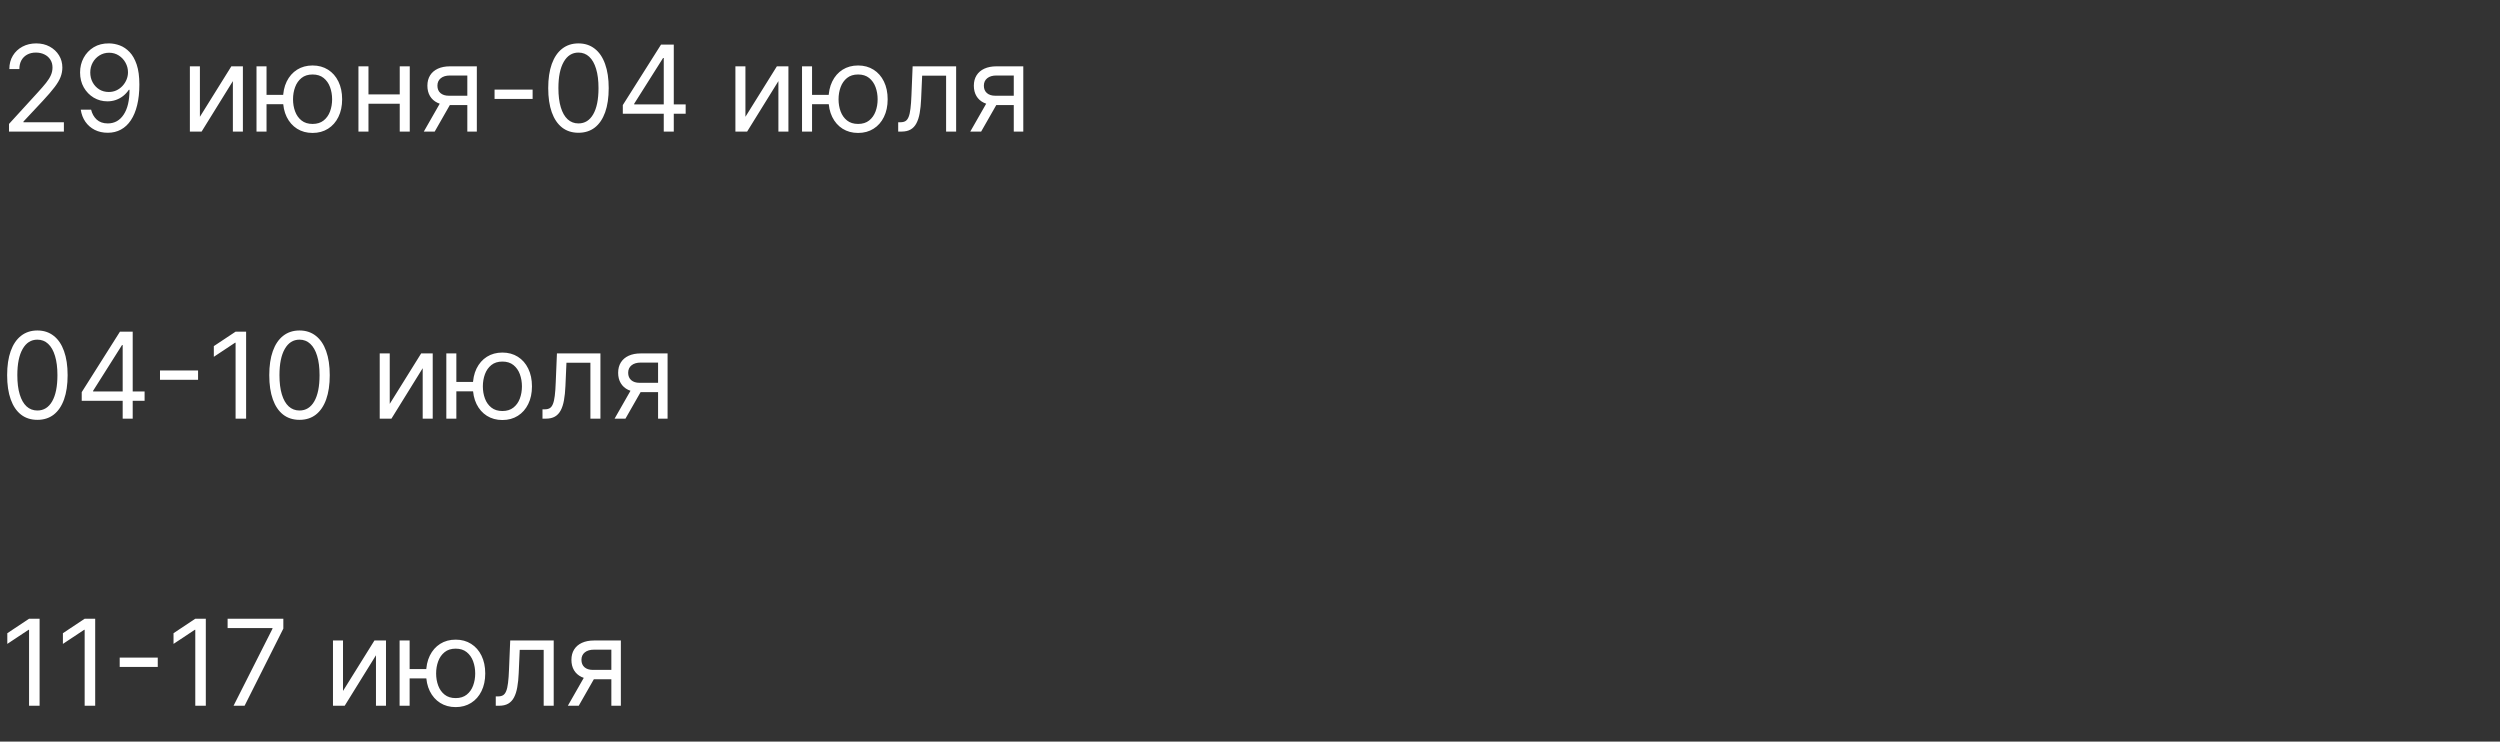 <?xml version="1.0" encoding="UTF-8"?> <svg xmlns="http://www.w3.org/2000/svg" width="209" height="62" viewBox="0 0 209 62" fill="none"><rect x="0" y="0" width="209" height="62" fill="#333333" stroke="none"/><path d="M0.753 11V10.361L3.153 7.733C3.435 7.425 3.667 7.158 3.849 6.93C4.032 6.701 4.167 6.485 4.254 6.284C4.344 6.08 4.389 5.867 4.389 5.645C4.389 5.389 4.328 5.168 4.205 4.981C4.084 4.794 3.918 4.649 3.707 4.548C3.497 4.446 3.26 4.395 2.997 4.395C2.718 4.395 2.474 4.453 2.266 4.569C2.06 4.683 1.9 4.842 1.786 5.048C1.675 5.254 1.619 5.496 1.619 5.773H0.781C0.781 5.347 0.879 4.973 1.076 4.651C1.272 4.329 1.54 4.078 1.879 3.898C2.219 3.718 2.602 3.628 3.026 3.628C3.452 3.628 3.829 3.718 4.158 3.898C4.487 4.078 4.745 4.32 4.933 4.626C5.12 4.931 5.213 5.271 5.213 5.645C5.213 5.912 5.165 6.174 5.067 6.43C4.973 6.683 4.807 6.966 4.57 7.278C4.336 7.589 4.01 7.967 3.594 8.415L1.96 10.162V10.219H5.341V11H0.753ZM9.123 3.628C9.421 3.63 9.719 3.687 10.018 3.798C10.316 3.91 10.588 4.094 10.835 4.352C11.081 4.608 11.278 4.957 11.428 5.4C11.577 5.843 11.651 6.398 11.651 7.065C11.651 7.712 11.59 8.286 11.467 8.788C11.346 9.287 11.171 9.709 10.941 10.052C10.714 10.395 10.437 10.655 10.11 10.833C9.786 11.011 9.419 11.099 9.009 11.099C8.602 11.099 8.239 11.019 7.919 10.858C7.602 10.695 7.341 10.469 7.138 10.18C6.937 9.888 6.808 9.551 6.751 9.168H7.617C7.695 9.501 7.85 9.777 8.082 9.995C8.317 10.21 8.626 10.318 9.009 10.318C9.57 10.318 10.013 10.073 10.337 9.583C10.664 9.093 10.827 8.401 10.827 7.506H10.771C10.638 7.705 10.481 7.876 10.298 8.021C10.116 8.165 9.914 8.276 9.691 8.354C9.469 8.433 9.232 8.472 8.981 8.472C8.564 8.472 8.182 8.369 7.834 8.163C7.488 7.954 7.211 7.669 7.003 7.307C6.797 6.942 6.694 6.526 6.694 6.057C6.694 5.612 6.793 5.205 6.992 4.835C7.193 4.464 7.475 4.168 7.837 3.947C8.202 3.727 8.63 3.621 9.123 3.628ZM9.123 4.409C8.825 4.409 8.556 4.484 8.317 4.633C8.08 4.78 7.892 4.978 7.752 5.229C7.615 5.478 7.546 5.754 7.546 6.057C7.546 6.36 7.612 6.636 7.745 6.884C7.88 7.13 8.063 7.327 8.295 7.474C8.53 7.618 8.796 7.69 9.094 7.69C9.319 7.69 9.529 7.647 9.723 7.559C9.917 7.469 10.086 7.347 10.231 7.193C10.378 7.037 10.492 6.861 10.575 6.664C10.658 6.465 10.7 6.258 10.7 6.043C10.7 5.759 10.631 5.492 10.494 5.244C10.359 4.995 10.172 4.794 9.933 4.64C9.696 4.486 9.426 4.409 9.123 4.409ZM16.712 9.764L19.34 5.545H20.306V11H19.468V6.781L16.855 11H15.874V5.545H16.712V9.764ZM24.455 7.932V8.713H21.571V7.932H24.455ZM22.282 5.545V11H21.444V5.545H22.282ZM26.131 11.114C25.639 11.114 25.207 10.996 24.835 10.762C24.466 10.528 24.177 10.2 23.968 9.778C23.762 9.357 23.659 8.865 23.659 8.301C23.659 7.733 23.762 7.237 23.968 6.813C24.177 6.389 24.466 6.06 24.835 5.826C25.207 5.592 25.639 5.474 26.131 5.474C26.623 5.474 27.054 5.592 27.424 5.826C27.795 6.06 28.084 6.389 28.29 6.813C28.498 7.237 28.603 7.733 28.603 8.301C28.603 8.865 28.498 9.357 28.29 9.778C28.084 10.2 27.795 10.528 27.424 10.762C27.054 10.996 26.623 11.114 26.131 11.114ZM26.131 10.361C26.505 10.361 26.813 10.265 27.054 10.073C27.296 9.881 27.475 9.629 27.591 9.317C27.707 9.004 27.765 8.666 27.765 8.301C27.765 7.937 27.707 7.597 27.591 7.282C27.475 6.967 27.296 6.713 27.054 6.518C26.813 6.324 26.505 6.227 26.131 6.227C25.757 6.227 25.449 6.324 25.208 6.518C24.966 6.713 24.788 6.967 24.672 7.282C24.555 7.597 24.497 7.937 24.497 8.301C24.497 8.666 24.555 9.004 24.672 9.317C24.788 9.629 24.966 9.881 25.208 10.073C25.449 10.265 25.757 10.361 26.131 10.361ZM33.617 7.889V8.67H30.605V7.889H33.617ZM30.804 5.545V11H29.966V5.545H30.804ZM34.256 5.545V11H33.418V5.545H34.256ZM39.068 11V6.312H37.619C37.292 6.312 37.035 6.388 36.848 6.54C36.661 6.691 36.568 6.9 36.568 7.165C36.568 7.425 36.652 7.63 36.82 7.779C36.99 7.928 37.224 8.003 37.52 8.003H39.281V8.784H37.52C37.15 8.784 36.832 8.719 36.564 8.589C36.297 8.459 36.091 8.273 35.946 8.031C35.802 7.787 35.73 7.499 35.73 7.165C35.73 6.829 35.806 6.54 35.957 6.298C36.108 6.057 36.325 5.871 36.607 5.741C36.891 5.611 37.228 5.545 37.619 5.545H39.863V11H39.068ZM35.431 11L36.98 8.287H37.889L36.341 11H35.431ZM44.527 7.491V8.273H41.345V7.491H44.527ZM48.359 11.099C47.824 11.099 47.369 10.954 46.992 10.663C46.616 10.369 46.328 9.944 46.129 9.388C45.93 8.829 45.831 8.154 45.831 7.364C45.831 6.578 45.93 5.906 46.129 5.35C46.331 4.791 46.619 4.365 46.996 4.072C47.374 3.776 47.829 3.628 48.359 3.628C48.89 3.628 49.343 3.776 49.719 4.072C50.098 4.365 50.387 4.791 50.586 5.35C50.787 5.906 50.888 6.578 50.888 7.364C50.888 8.154 50.788 8.829 50.59 9.388C50.391 9.944 50.103 10.369 49.727 10.663C49.35 10.954 48.894 11.099 48.359 11.099ZM48.359 10.318C48.89 10.318 49.302 10.062 49.595 9.551C49.889 9.04 50.035 8.311 50.035 7.364C50.035 6.734 49.968 6.198 49.833 5.755C49.7 5.312 49.509 4.975 49.258 4.743C49.009 4.511 48.71 4.395 48.359 4.395C47.834 4.395 47.423 4.654 47.127 5.173C46.831 5.689 46.683 6.419 46.683 7.364C46.683 7.993 46.749 8.528 46.882 8.969C47.015 9.409 47.205 9.744 47.454 9.974C47.705 10.203 48.007 10.318 48.359 10.318ZM52.067 9.509V8.784L55.263 3.727H55.788V4.849H55.433L53.019 8.67V8.727H57.322V9.509H52.067ZM55.49 11V9.288V8.951V3.727H56.328V11H55.49ZM62.318 9.764L64.946 5.545H65.912V11H65.074V6.781L62.46 11H61.48V5.545H62.318V9.764ZM70.06 7.932V8.713H67.177V7.932H70.06ZM67.887 5.545V11H67.049V5.545H67.887ZM71.737 11.114C71.244 11.114 70.812 10.996 70.44 10.762C70.071 10.528 69.782 10.2 69.574 9.778C69.368 9.357 69.265 8.865 69.265 8.301C69.265 7.733 69.368 7.237 69.574 6.813C69.782 6.389 70.071 6.06 70.44 5.826C70.812 5.592 71.244 5.474 71.737 5.474C72.229 5.474 72.66 5.592 73.029 5.826C73.401 6.06 73.69 6.389 73.896 6.813C74.104 7.237 74.208 7.733 74.208 8.301C74.208 8.865 74.104 9.357 73.896 9.778C73.69 10.2 73.401 10.528 73.029 10.762C72.66 10.996 72.229 11.114 71.737 11.114ZM71.737 10.361C72.111 10.361 72.418 10.265 72.66 10.073C72.901 9.881 73.08 9.629 73.196 9.317C73.312 9.004 73.37 8.666 73.37 8.301C73.37 7.937 73.312 7.597 73.196 7.282C73.08 6.967 72.901 6.713 72.66 6.518C72.418 6.324 72.111 6.227 71.737 6.227C71.362 6.227 71.055 6.324 70.813 6.518C70.572 6.713 70.393 6.967 70.277 7.282C70.161 7.597 70.103 7.937 70.103 8.301C70.103 8.666 70.161 9.004 70.277 9.317C70.393 9.629 70.572 9.881 70.813 10.073C71.055 10.265 71.362 10.361 71.737 10.361ZM75.089 11V10.219H75.288C75.451 10.219 75.587 10.187 75.696 10.123C75.805 10.057 75.892 9.942 75.959 9.778C76.028 9.613 76.079 9.383 76.115 9.089C76.153 8.794 76.18 8.417 76.197 7.96L76.296 5.545H79.933V11H79.094V6.327H77.092L77.006 8.273C76.987 8.72 76.947 9.114 76.886 9.455C76.826 9.794 76.735 10.078 76.612 10.307C76.492 10.537 76.331 10.71 76.129 10.826C75.928 10.942 75.676 11 75.373 11H75.089ZM84.751 11V6.312H83.303C82.976 6.312 82.719 6.388 82.532 6.54C82.345 6.691 82.251 6.9 82.251 7.165C82.251 7.425 82.335 7.63 82.504 7.779C82.674 7.928 82.907 8.003 83.203 8.003H84.965V8.784H83.203C82.834 8.784 82.515 8.719 82.248 8.589C81.98 8.459 81.774 8.273 81.63 8.031C81.486 7.787 81.413 7.499 81.413 7.165C81.413 6.829 81.489 6.54 81.641 6.298C81.792 6.057 82.009 5.871 82.29 5.741C82.575 5.611 82.912 5.545 83.303 5.545H85.547V11H84.751ZM81.115 11L82.663 8.287H83.572L82.024 11H81.115Z" fill="white"></path><path d="M3.125 35.099C2.59 35.099 2.134 34.954 1.758 34.663C1.381 34.369 1.094 33.944 0.895 33.388C0.696 32.829 0.597 32.154 0.597 31.364C0.597 30.578 0.696 29.907 0.895 29.35C1.096 28.791 1.385 28.365 1.761 28.072C2.14 27.776 2.595 27.628 3.125 27.628C3.655 27.628 4.109 27.776 4.485 28.072C4.864 28.365 5.153 28.791 5.352 29.35C5.553 29.907 5.653 30.578 5.653 31.364C5.653 32.154 5.554 32.829 5.355 33.388C5.156 33.944 4.869 34.369 4.492 34.663C4.116 34.954 3.66 35.099 3.125 35.099ZM3.125 34.318C3.655 34.318 4.067 34.062 4.361 33.551C4.654 33.04 4.801 32.311 4.801 31.364C4.801 30.734 4.734 30.198 4.599 29.755C4.466 29.312 4.274 28.975 4.023 28.743C3.775 28.511 3.475 28.395 3.125 28.395C2.599 28.395 2.189 28.654 1.893 29.173C1.597 29.689 1.449 30.419 1.449 31.364C1.449 31.993 1.515 32.528 1.648 32.969C1.78 33.409 1.971 33.744 2.219 33.974C2.47 34.203 2.772 34.318 3.125 34.318ZM6.832 33.508V32.784L10.028 27.727H10.554V28.849H10.199L7.784 32.67V32.727H12.088V33.508H6.832ZM10.256 35V33.288V32.951V27.727H11.094V35H10.256ZM16.558 30.973V31.754H13.376V30.973H16.558ZM20.575 27.727V35H19.695V28.651H19.652L17.876 29.829V28.935L19.695 27.727H20.575ZM25.039 35.099C24.504 35.099 24.048 34.954 23.672 34.663C23.296 34.369 23.008 33.944 22.809 33.388C22.61 32.829 22.511 32.154 22.511 31.364C22.511 30.578 22.61 29.907 22.809 29.35C23.01 28.791 23.299 28.365 23.675 28.072C24.054 27.776 24.509 27.628 25.039 27.628C25.569 27.628 26.023 27.776 26.399 28.072C26.778 28.365 27.067 28.791 27.266 29.35C27.467 29.907 27.567 30.578 27.567 31.364C27.567 32.154 27.468 32.829 27.269 33.388C27.07 33.944 26.783 34.369 26.406 34.663C26.03 34.954 25.574 35.099 25.039 35.099ZM25.039 34.318C25.569 34.318 25.981 34.062 26.275 33.551C26.568 33.04 26.715 32.311 26.715 31.364C26.715 30.734 26.648 30.198 26.513 29.755C26.38 29.312 26.188 28.975 25.938 28.743C25.689 28.511 25.389 28.395 25.039 28.395C24.514 28.395 24.103 28.654 23.807 29.173C23.511 29.689 23.363 30.419 23.363 31.364C23.363 31.993 23.429 32.528 23.562 32.969C23.694 33.409 23.885 33.744 24.134 33.974C24.384 34.203 24.686 34.318 25.039 34.318ZM32.582 33.764L35.209 29.546H36.175V35H35.337V30.781L32.724 35H31.744V29.546H32.582V33.764ZM40.324 31.932V32.713H37.441V31.932H40.324ZM38.151 29.546V35H37.313V29.546H38.151ZM42 35.114C41.508 35.114 41.076 34.996 40.704 34.762C40.335 34.528 40.046 34.2 39.837 33.778C39.632 33.357 39.529 32.865 39.529 32.301C39.529 31.733 39.632 31.237 39.837 30.813C40.046 30.389 40.335 30.06 40.704 29.826C41.076 29.592 41.508 29.474 42 29.474C42.493 29.474 42.923 29.592 43.293 29.826C43.664 30.06 43.953 30.389 44.159 30.813C44.368 31.237 44.472 31.733 44.472 32.301C44.472 32.865 44.368 33.357 44.159 33.778C43.953 34.2 43.664 34.528 43.293 34.762C42.923 34.996 42.493 35.114 42 35.114ZM42 34.361C42.374 34.361 42.682 34.265 42.923 34.073C43.165 33.881 43.344 33.629 43.46 33.317C43.576 33.004 43.634 32.666 43.634 32.301C43.634 31.937 43.576 31.597 43.46 31.282C43.344 30.967 43.165 30.713 42.923 30.518C42.682 30.324 42.374 30.227 42 30.227C41.626 30.227 41.318 30.324 41.077 30.518C40.835 30.713 40.657 30.967 40.541 31.282C40.425 31.597 40.367 31.937 40.367 32.301C40.367 32.666 40.425 33.004 40.541 33.317C40.657 33.629 40.835 33.881 41.077 34.073C41.318 34.265 41.626 34.361 42 34.361ZM45.352 35V34.219H45.551C45.715 34.219 45.851 34.187 45.96 34.123C46.069 34.057 46.156 33.942 46.222 33.778C46.291 33.613 46.343 33.383 46.379 33.09C46.417 32.794 46.444 32.417 46.46 31.96L46.56 29.546H50.196V35H49.358V30.327H47.355L47.27 32.273C47.251 32.72 47.211 33.114 47.149 33.455C47.09 33.794 46.999 34.078 46.876 34.307C46.755 34.537 46.594 34.71 46.393 34.826C46.192 34.942 45.94 35 45.636 35H45.352ZM55.015 35V30.312H53.566C53.239 30.312 52.983 30.388 52.796 30.54C52.609 30.691 52.515 30.9 52.515 31.165C52.515 31.425 52.599 31.63 52.767 31.779C52.938 31.928 53.171 32.003 53.467 32.003H55.228V32.784H53.467C53.097 32.784 52.779 32.719 52.511 32.589C52.244 32.459 52.038 32.273 51.894 32.031C51.749 31.787 51.677 31.499 51.677 31.165C51.677 30.829 51.753 30.54 51.904 30.298C52.056 30.057 52.272 29.871 52.554 29.741C52.838 29.611 53.176 29.546 53.566 29.546H55.81V35H55.015ZM51.379 35L52.927 32.287H53.836L52.288 35H51.379Z" fill="white"></path><path d="M3.31 51.727V59H2.429V52.651H2.386L0.611 53.83V52.935L2.429 51.727H3.31ZM7.958 51.727V59H7.077V52.651H7.035L5.259 53.83V52.935L7.077 51.727H7.958ZM13.189 54.973V55.754H10.007V54.973H13.189ZM17.206 51.727V59H16.326V52.651H16.283L14.507 53.83V52.935L16.326 51.727H17.206ZM19.525 59L22.778 52.565V52.508H19.028V51.727H23.687V52.551L20.448 59H19.525ZM28.675 57.764L31.303 53.545H32.269V59H31.431V54.781L28.817 59H27.837V53.545H28.675V57.764ZM36.418 55.932V56.713H33.534V55.932H36.418ZM34.245 53.545V59H33.406V53.545H34.245ZM38.094 59.114C37.602 59.114 37.169 58.996 36.798 58.762C36.428 58.528 36.14 58.2 35.931 57.778C35.725 57.357 35.622 56.865 35.622 56.301C35.622 55.733 35.725 55.237 35.931 54.813C36.14 54.389 36.428 54.06 36.798 53.826C37.169 53.592 37.602 53.474 38.094 53.474C38.586 53.474 39.017 53.592 39.386 53.826C39.758 54.06 40.047 54.389 40.253 54.813C40.461 55.237 40.566 55.733 40.566 56.301C40.566 56.865 40.461 57.357 40.253 57.778C40.047 58.2 39.758 58.528 39.386 58.762C39.017 58.996 38.586 59.114 38.094 59.114ZM38.094 58.361C38.468 58.361 38.776 58.265 39.017 58.073C39.259 57.881 39.437 57.629 39.553 57.317C39.669 57.004 39.727 56.666 39.727 56.301C39.727 55.937 39.669 55.597 39.553 55.282C39.437 54.967 39.259 54.713 39.017 54.519C38.776 54.324 38.468 54.227 38.094 54.227C37.72 54.227 37.412 54.324 37.171 54.519C36.929 54.713 36.75 54.967 36.634 55.282C36.518 55.597 36.46 55.937 36.46 56.301C36.46 56.666 36.518 57.004 36.634 57.317C36.75 57.629 36.929 57.881 37.171 58.073C37.412 58.265 37.72 58.361 38.094 58.361ZM41.446 59V58.219H41.645C41.808 58.219 41.944 58.187 42.053 58.123C42.162 58.057 42.25 57.942 42.316 57.778C42.385 57.613 42.437 57.383 42.472 57.09C42.51 56.794 42.538 56.417 42.554 55.96L42.654 53.545H46.29V59H45.452V54.327H43.449L43.364 56.273C43.345 56.72 43.305 57.114 43.243 57.455C43.184 57.794 43.093 58.078 42.97 58.307C42.849 58.537 42.688 58.71 42.487 58.826C42.285 58.942 42.033 59 41.73 59H41.446ZM51.109 59V54.312H49.66C49.333 54.312 49.076 54.388 48.889 54.54C48.702 54.691 48.609 54.9 48.609 55.165C48.609 55.425 48.693 55.63 48.861 55.779C49.031 55.928 49.265 56.003 49.56 56.003H51.322V56.784H49.56C49.191 56.784 48.873 56.719 48.605 56.589C48.338 56.459 48.132 56.273 47.987 56.031C47.843 55.787 47.771 55.499 47.771 55.165C47.771 54.829 47.846 54.54 47.998 54.298C48.15 54.057 48.366 53.871 48.648 53.741C48.932 53.611 49.269 53.545 49.66 53.545H51.904V59H51.109ZM47.472 59L49.021 56.287H49.93L48.382 59H47.472Z" fill="white"></path></svg> 